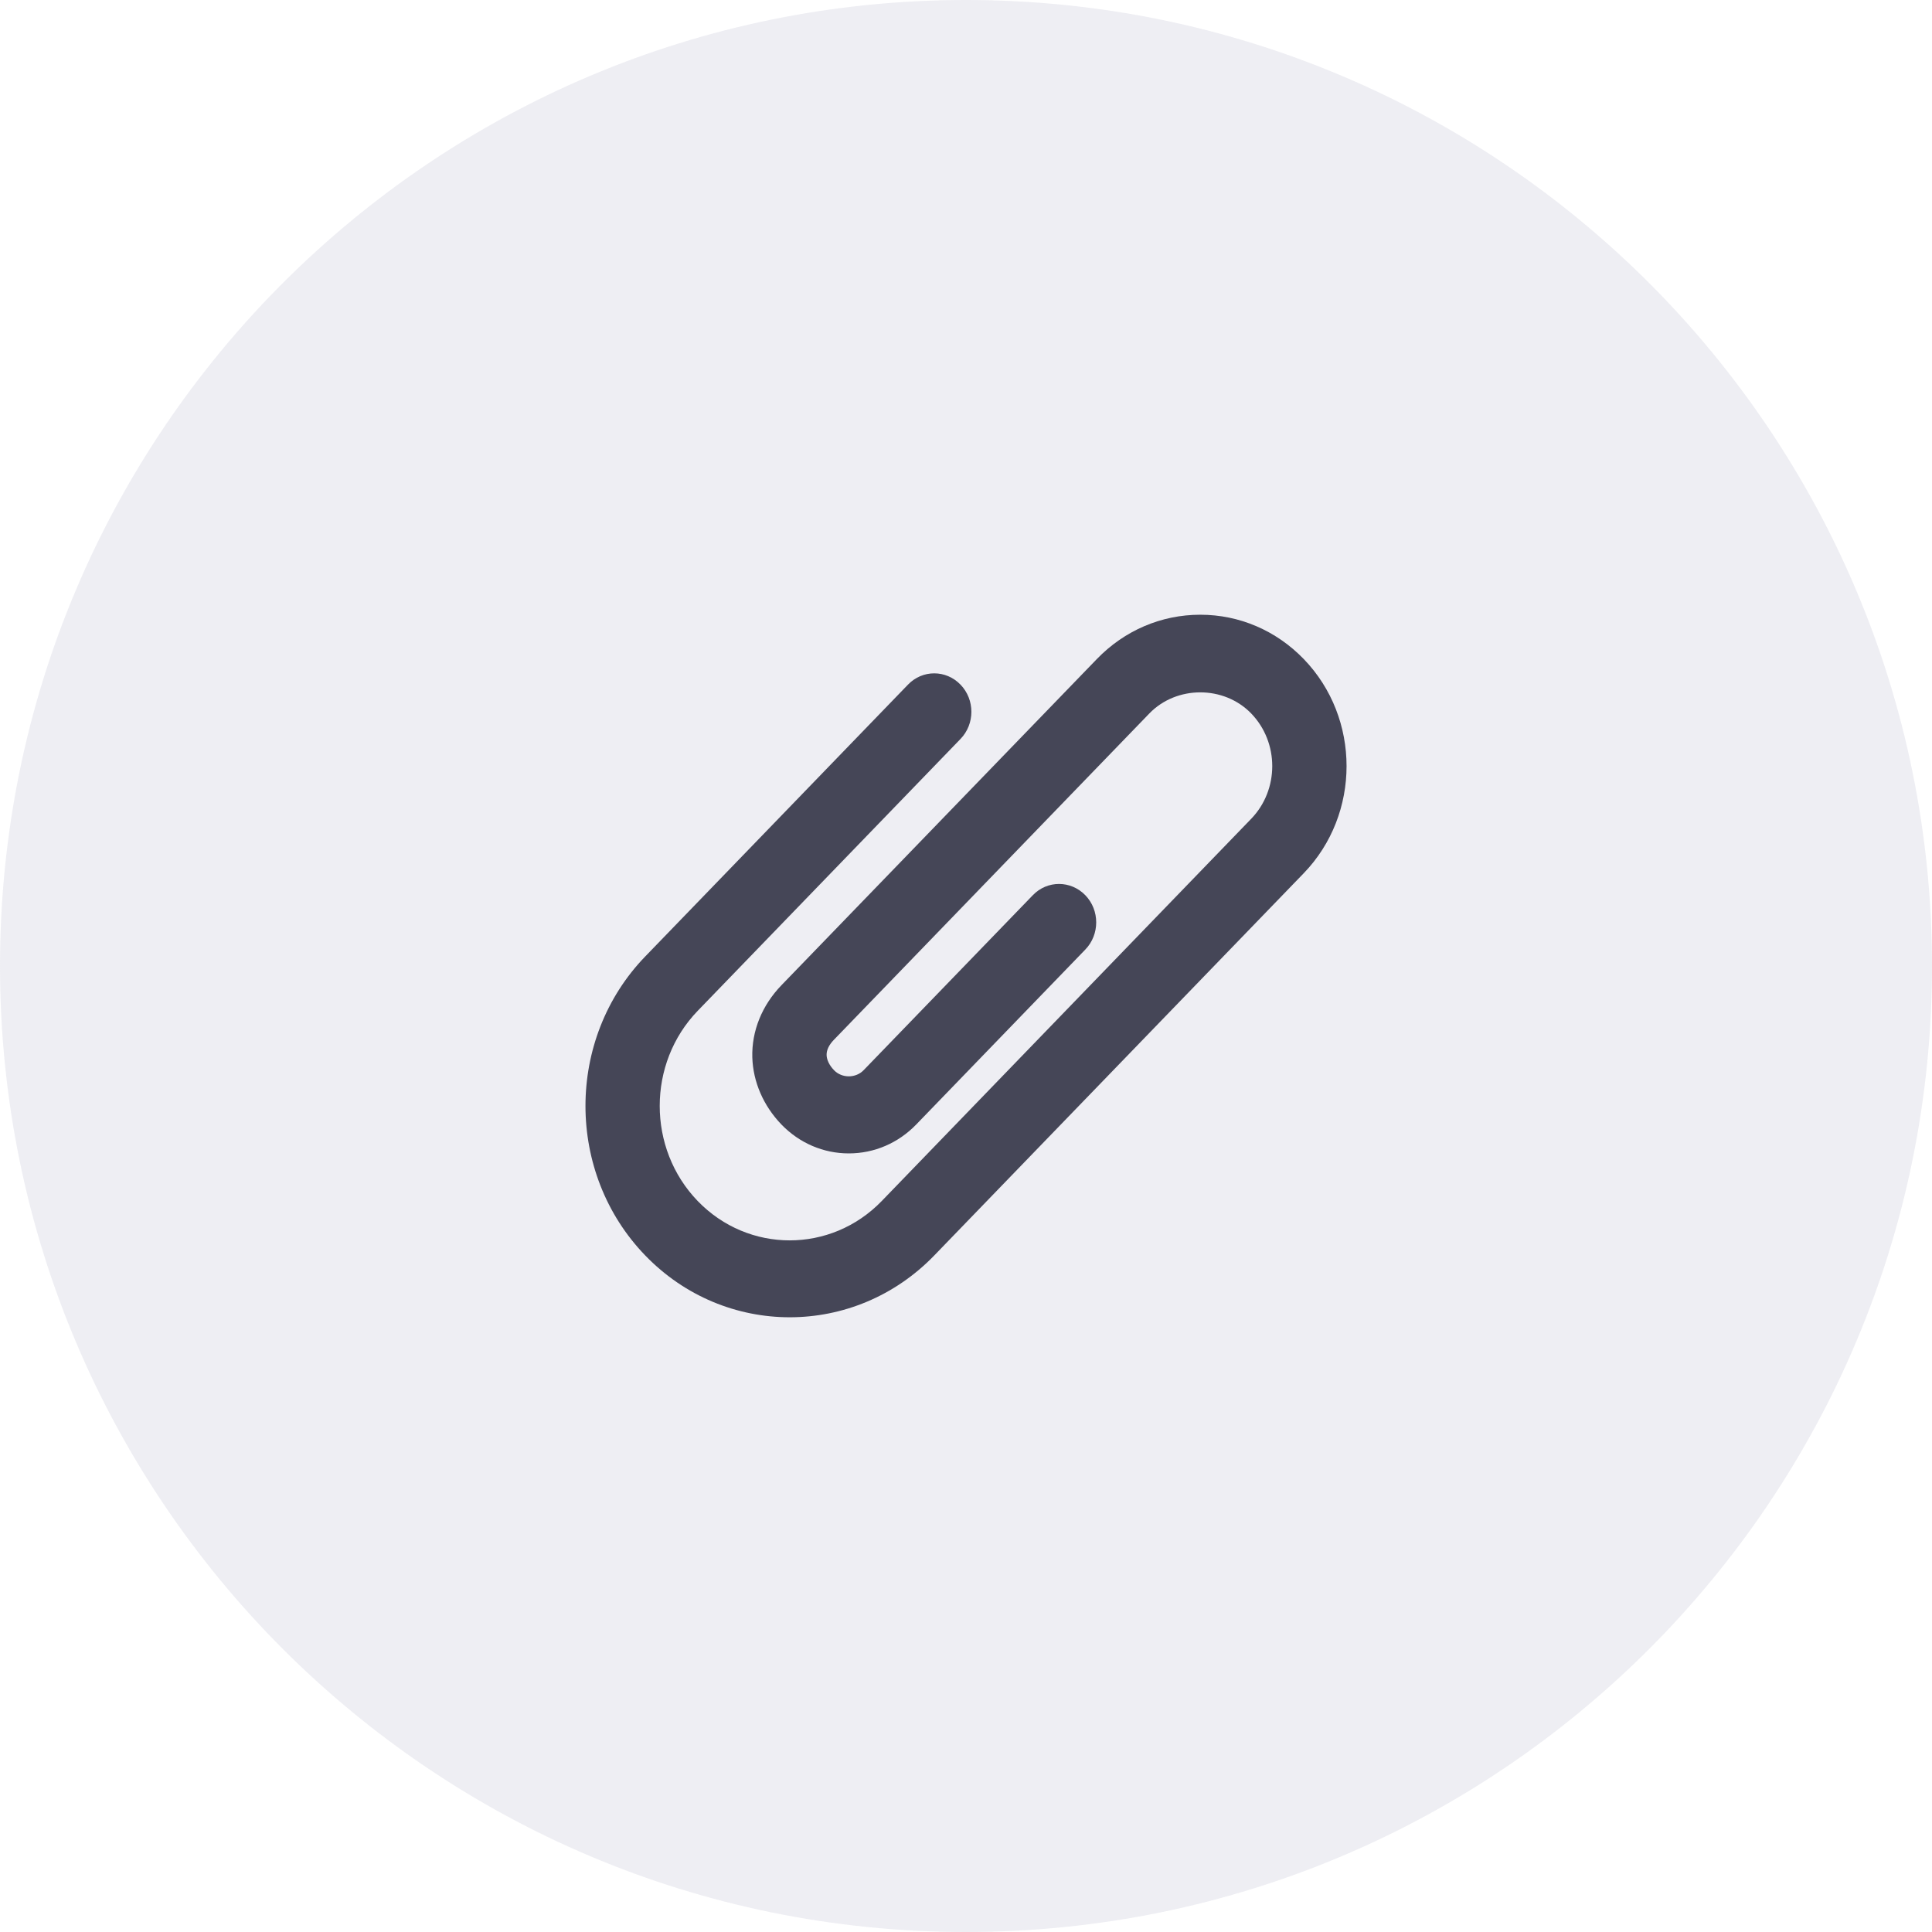 <?xml version="1.0" encoding="UTF-8"?> <svg xmlns="http://www.w3.org/2000/svg" width="33" height="33" viewBox="0 0 33 33" fill="none"><path opacity="0.3" d="M16.5 33C25.613 33 33 25.613 33 16.5C33 7.387 25.613 0 16.5 0C7.387 0 0 7.387 0 16.5C0 25.613 7.387 33 16.5 33Z" fill="#C5C7D7"></path><path d="M22.269 11.257C21.797 10.769 21.169 10.5 20.502 10.5C19.834 10.5 19.207 10.769 18.735 11.257L13.348 16.828C13.014 17.174 12.838 17.611 12.85 18.06C12.863 18.481 13.04 18.888 13.348 19.208C13.655 19.525 14.064 19.701 14.498 19.701C14.933 19.701 15.342 19.525 15.649 19.208L18.538 16.219C18.786 15.962 18.786 15.547 18.538 15.291C18.29 15.035 17.888 15.034 17.641 15.291L14.751 18.28C14.616 18.419 14.381 18.42 14.246 18.28C14.167 18.198 14.122 18.106 14.119 18.022C14.117 17.936 14.159 17.847 14.246 17.758L19.632 12.186C20.097 11.706 20.906 11.706 21.371 12.186C21.851 12.682 21.851 13.49 21.371 13.986L15.06 20.515C14.194 21.41 12.784 21.411 11.918 20.515C11.052 19.619 11.052 18.161 11.918 17.265L16.406 12.622C16.654 12.366 16.654 11.95 16.406 11.694C16.158 11.437 15.756 11.437 15.509 11.694L11.021 16.337C9.66 17.745 9.66 20.036 11.021 21.444C11.701 22.148 12.595 22.5 13.489 22.5C14.384 22.5 15.277 22.148 15.958 21.444L22.269 14.915C23.244 13.905 23.244 12.266 22.269 11.257Z" fill="#454657"></path></svg> 